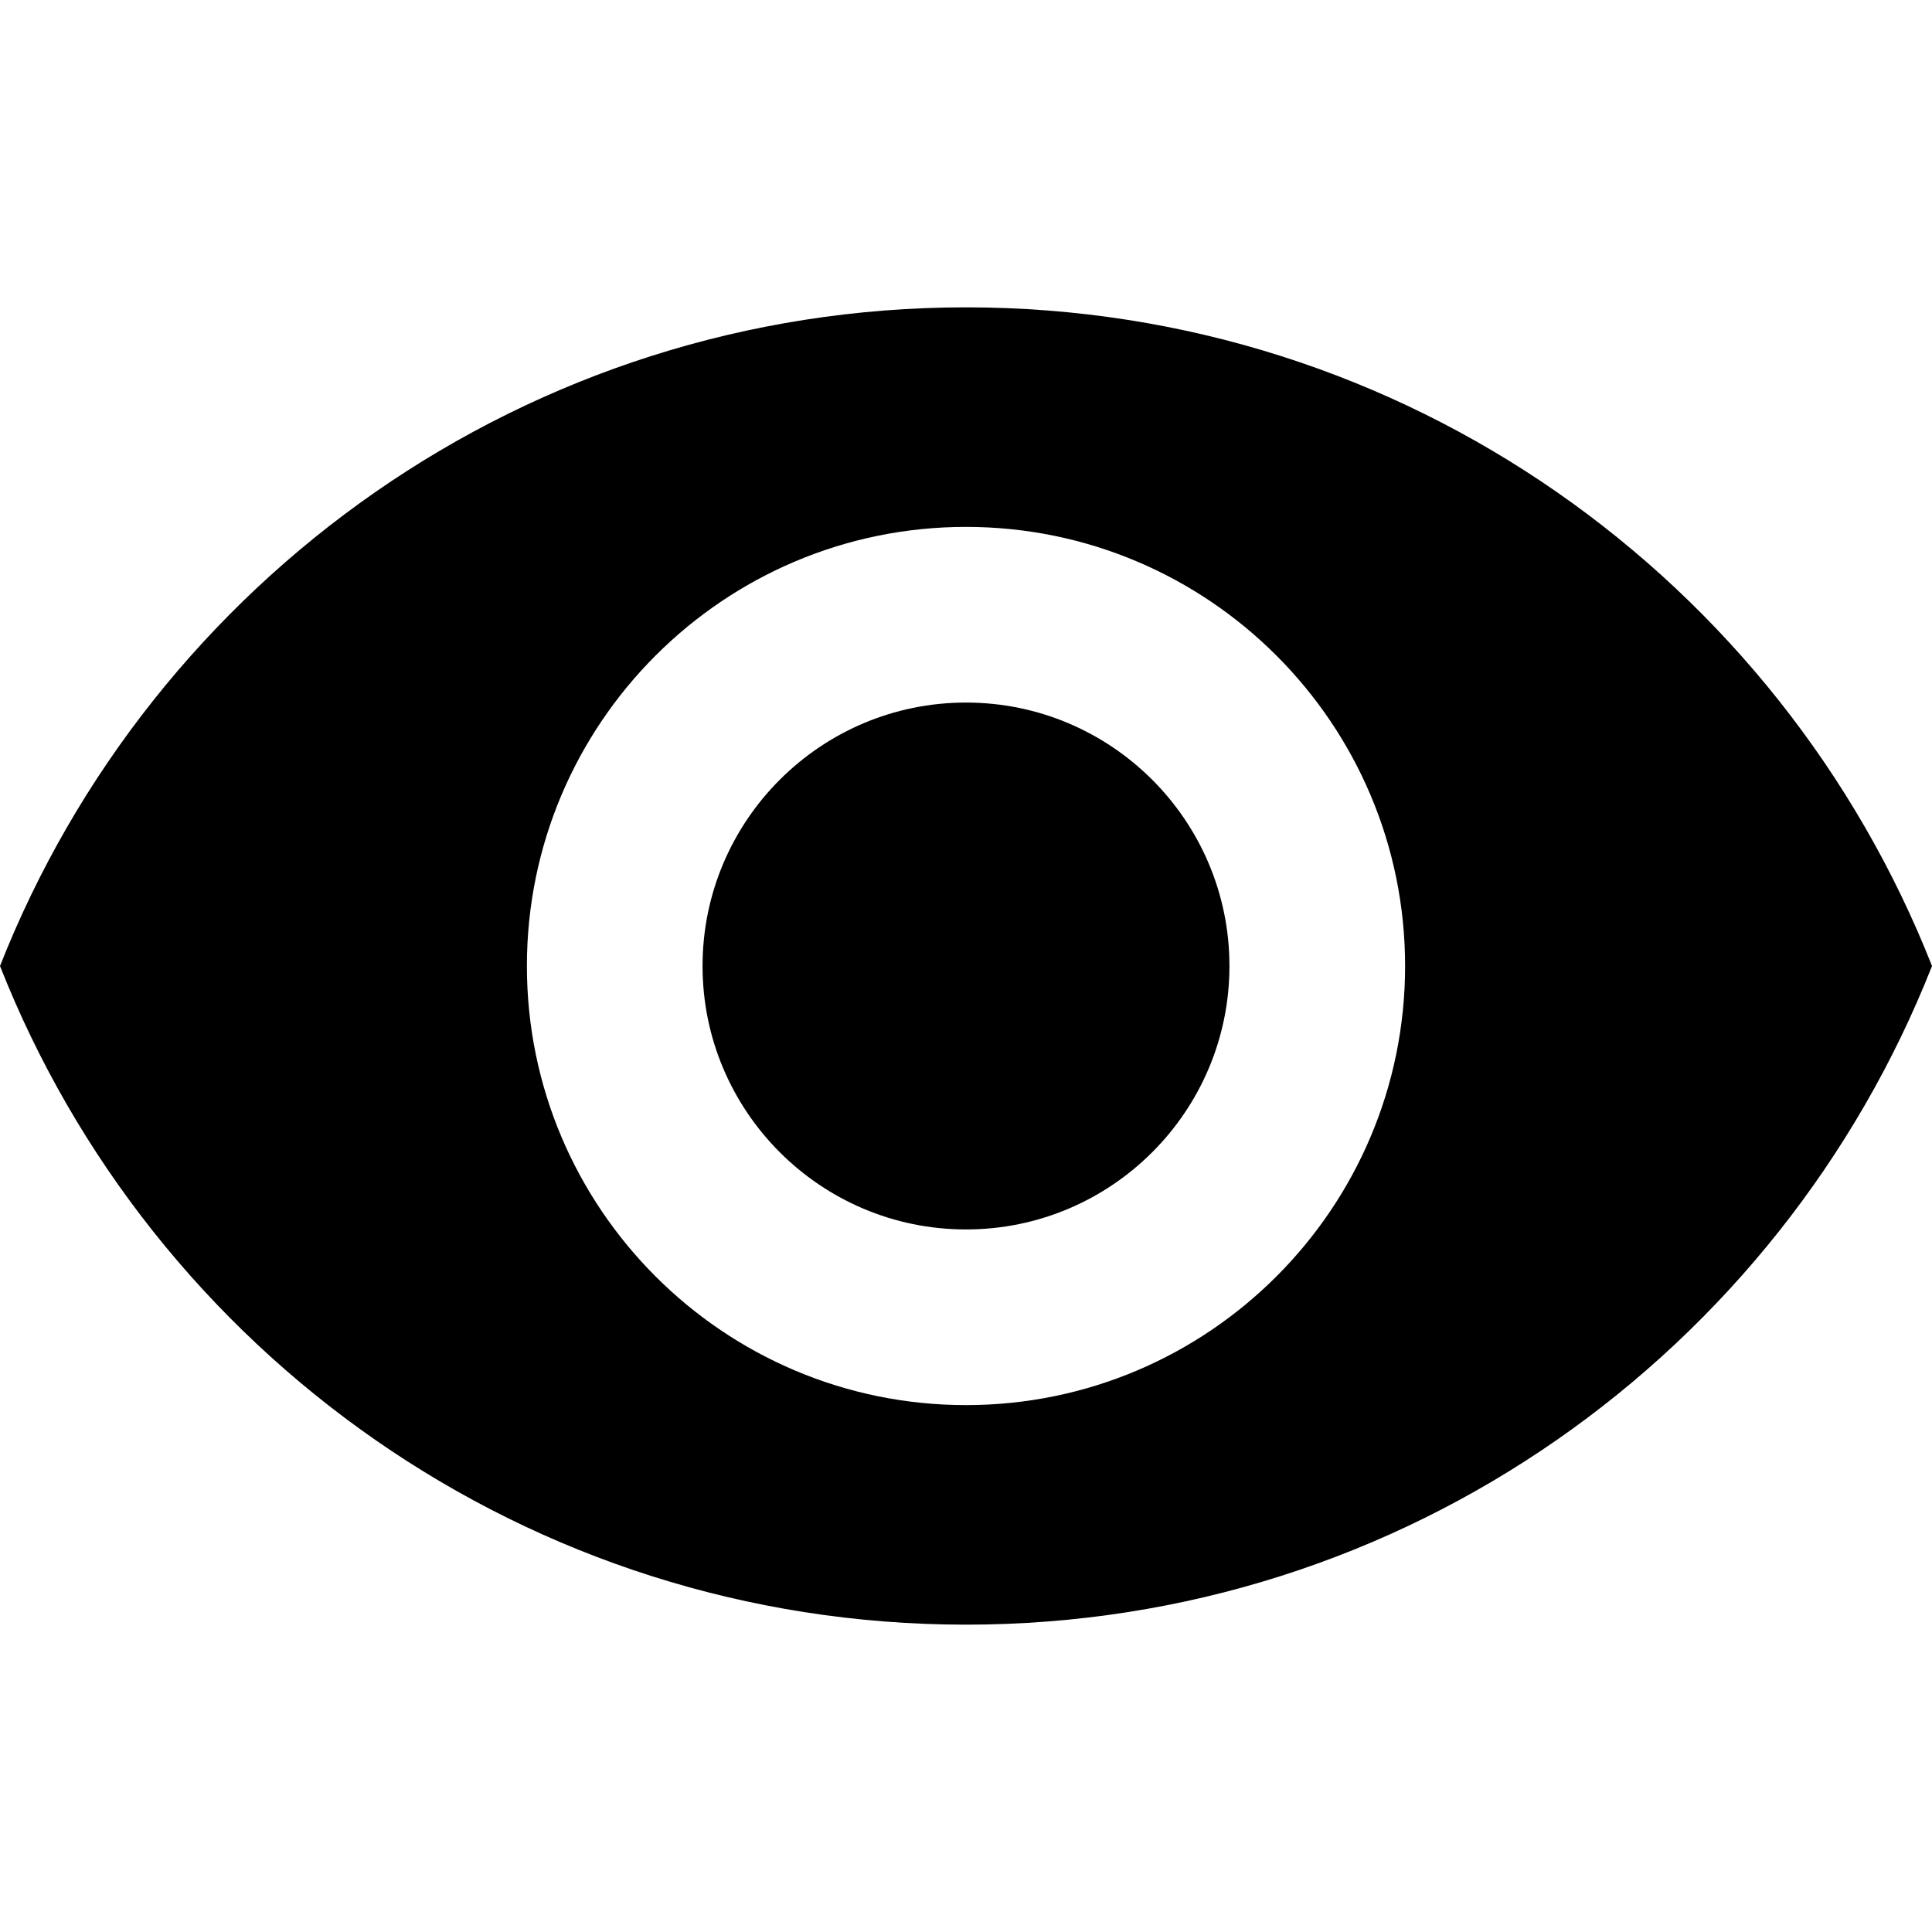<svg width="25" height="25" viewBox="0 0 25 25" fill="none" xmlns="http://www.w3.org/2000/svg">
<g clip-path="url(#clip0)">
<path d="M12.5 9.091C10.619 9.091 9.091 10.619 9.091 12.5C9.091 14.381 10.619 15.909 12.5 15.909C14.381 15.909 15.909 14.381 15.909 12.5C15.909 10.619 14.381 9.091 12.5 9.091Z" fill="black"/>
<path d="M12.5 3.977C6.818 3.977 1.966 7.511 0 12.5C1.966 17.489 6.818 21.023 12.5 21.023C18.188 21.023 23.034 17.489 25 12.5C23.034 7.511 18.188 3.977 12.5 3.977ZM12.5 18.182C9.364 18.182 6.818 15.636 6.818 12.5C6.818 9.364 9.364 6.818 12.5 6.818C15.636 6.818 18.182 9.364 18.182 12.5C18.182 15.636 15.636 18.182 12.5 18.182Z" fill="black"/>
</g>
<defs>
<clipPath id="clip0">
<rect width="25" height="25" fill="white"/>
</clipPath>
</defs>
</svg>
